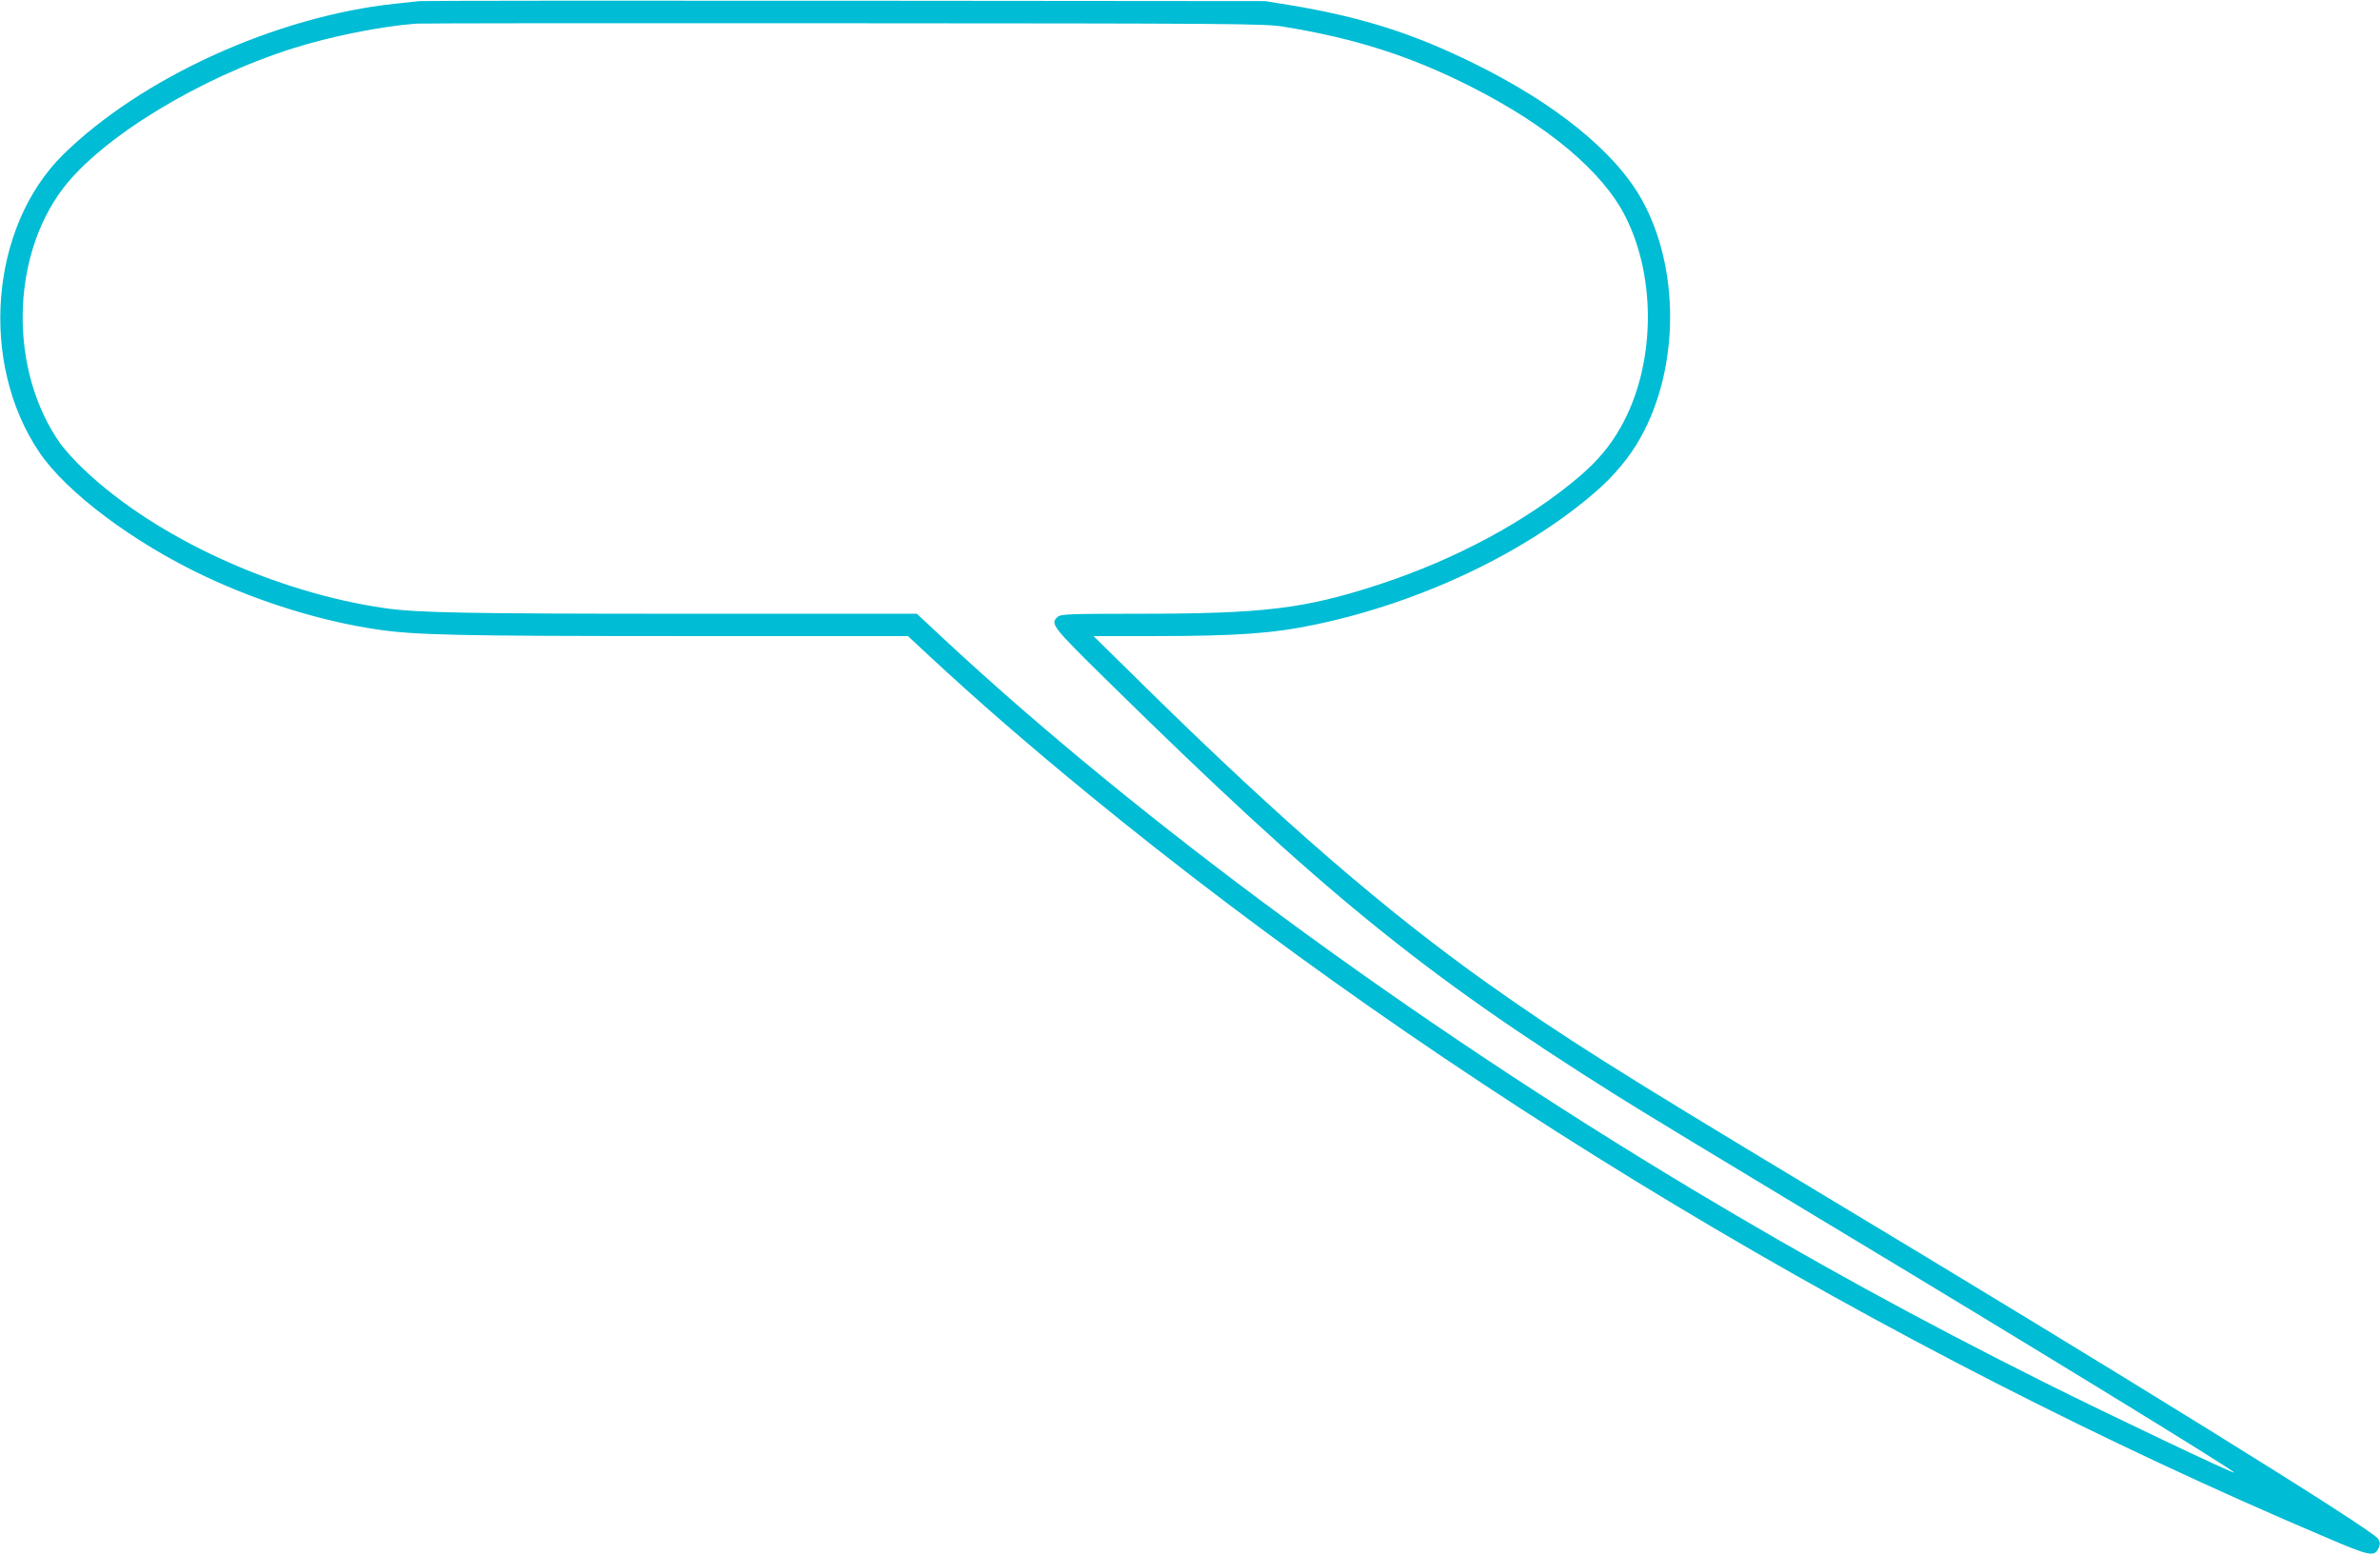 <?xml version="1.0" standalone="no"?>
<!DOCTYPE svg PUBLIC "-//W3C//DTD SVG 20010904//EN"
 "http://www.w3.org/TR/2001/REC-SVG-20010904/DTD/svg10.dtd">
<svg version="1.0" xmlns="http://www.w3.org/2000/svg"
 width="1280pt" height="836pt" viewBox="0 0 1280 836"
 preserveAspectRatio="xMidYMid meet">
<g transform="translate(0,836) scale(0.1,-0.1)"
fill="#00bcd4" stroke="none">
<path d="M2255 8354 c-11 -1 -69 -8 -130 -14 -640 -68 -1365 -398 -1786 -812
-393 -388 -452 -1119 -128 -1599 145 -216 510 -489 894 -669 293 -138 624
-240 920 -284 206 -31 435 -36 1644 -36 l1214 0 116 -108 c263 -244 527 -473
856 -743 1916 -1569 4273 -2985 6654 -3995 238 -102 261 -106 283 -58 10 21 9
31 -2 50 -30 49 -1384 888 -3029 1876 -1063 639 -1356 824 -1761 1111 -545
387 -1102 868 -1822 1575 l-297 292 327 0 c444 0 637 14 862 61 568 118 1135
387 1514 717 97 84 182 186 238 287 211 375 214 915 6 1285 -144 256 -465 515
-903 730 -331 163 -606 249 -990 313 l-130 21 -2265 2 c-1246 1 -2274 0 -2285
-2z m4645 -137 c388 -63 685 -158 1011 -323 415 -210 710 -458 831 -699 170
-337 159 -807 -26 -1133 -56 -99 -121 -177 -217 -260 -282 -241 -665 -448
-1086 -586 -401 -130 -614 -156 -1297 -156 -367 0 -411 -2 -428 -17 -41 -37
-30 -51 265 -341 1155 -1135 1691 -1572 2728 -2224 118 -75 615 -376 1104
-670 1118 -672 2238 -1358 2231 -1366 -6 -6 -664 307 -1021 485 -685 343
-1264 661 -1890 1036 -1523 913 -2984 1988 -4037 2969 l-137 128 -1243 0
c-1178 0 -1443 5 -1618 30 -591 85 -1232 379 -1616 743 -47 44 -105 108 -129
141 -276 390 -270 999 14 1373 210 275 731 593 1236 753 202 64 474 119 665
133 25 2 1060 3 2300 2 2077 -1 2263 -2 2360 -18z"/>
</g>
</svg>
